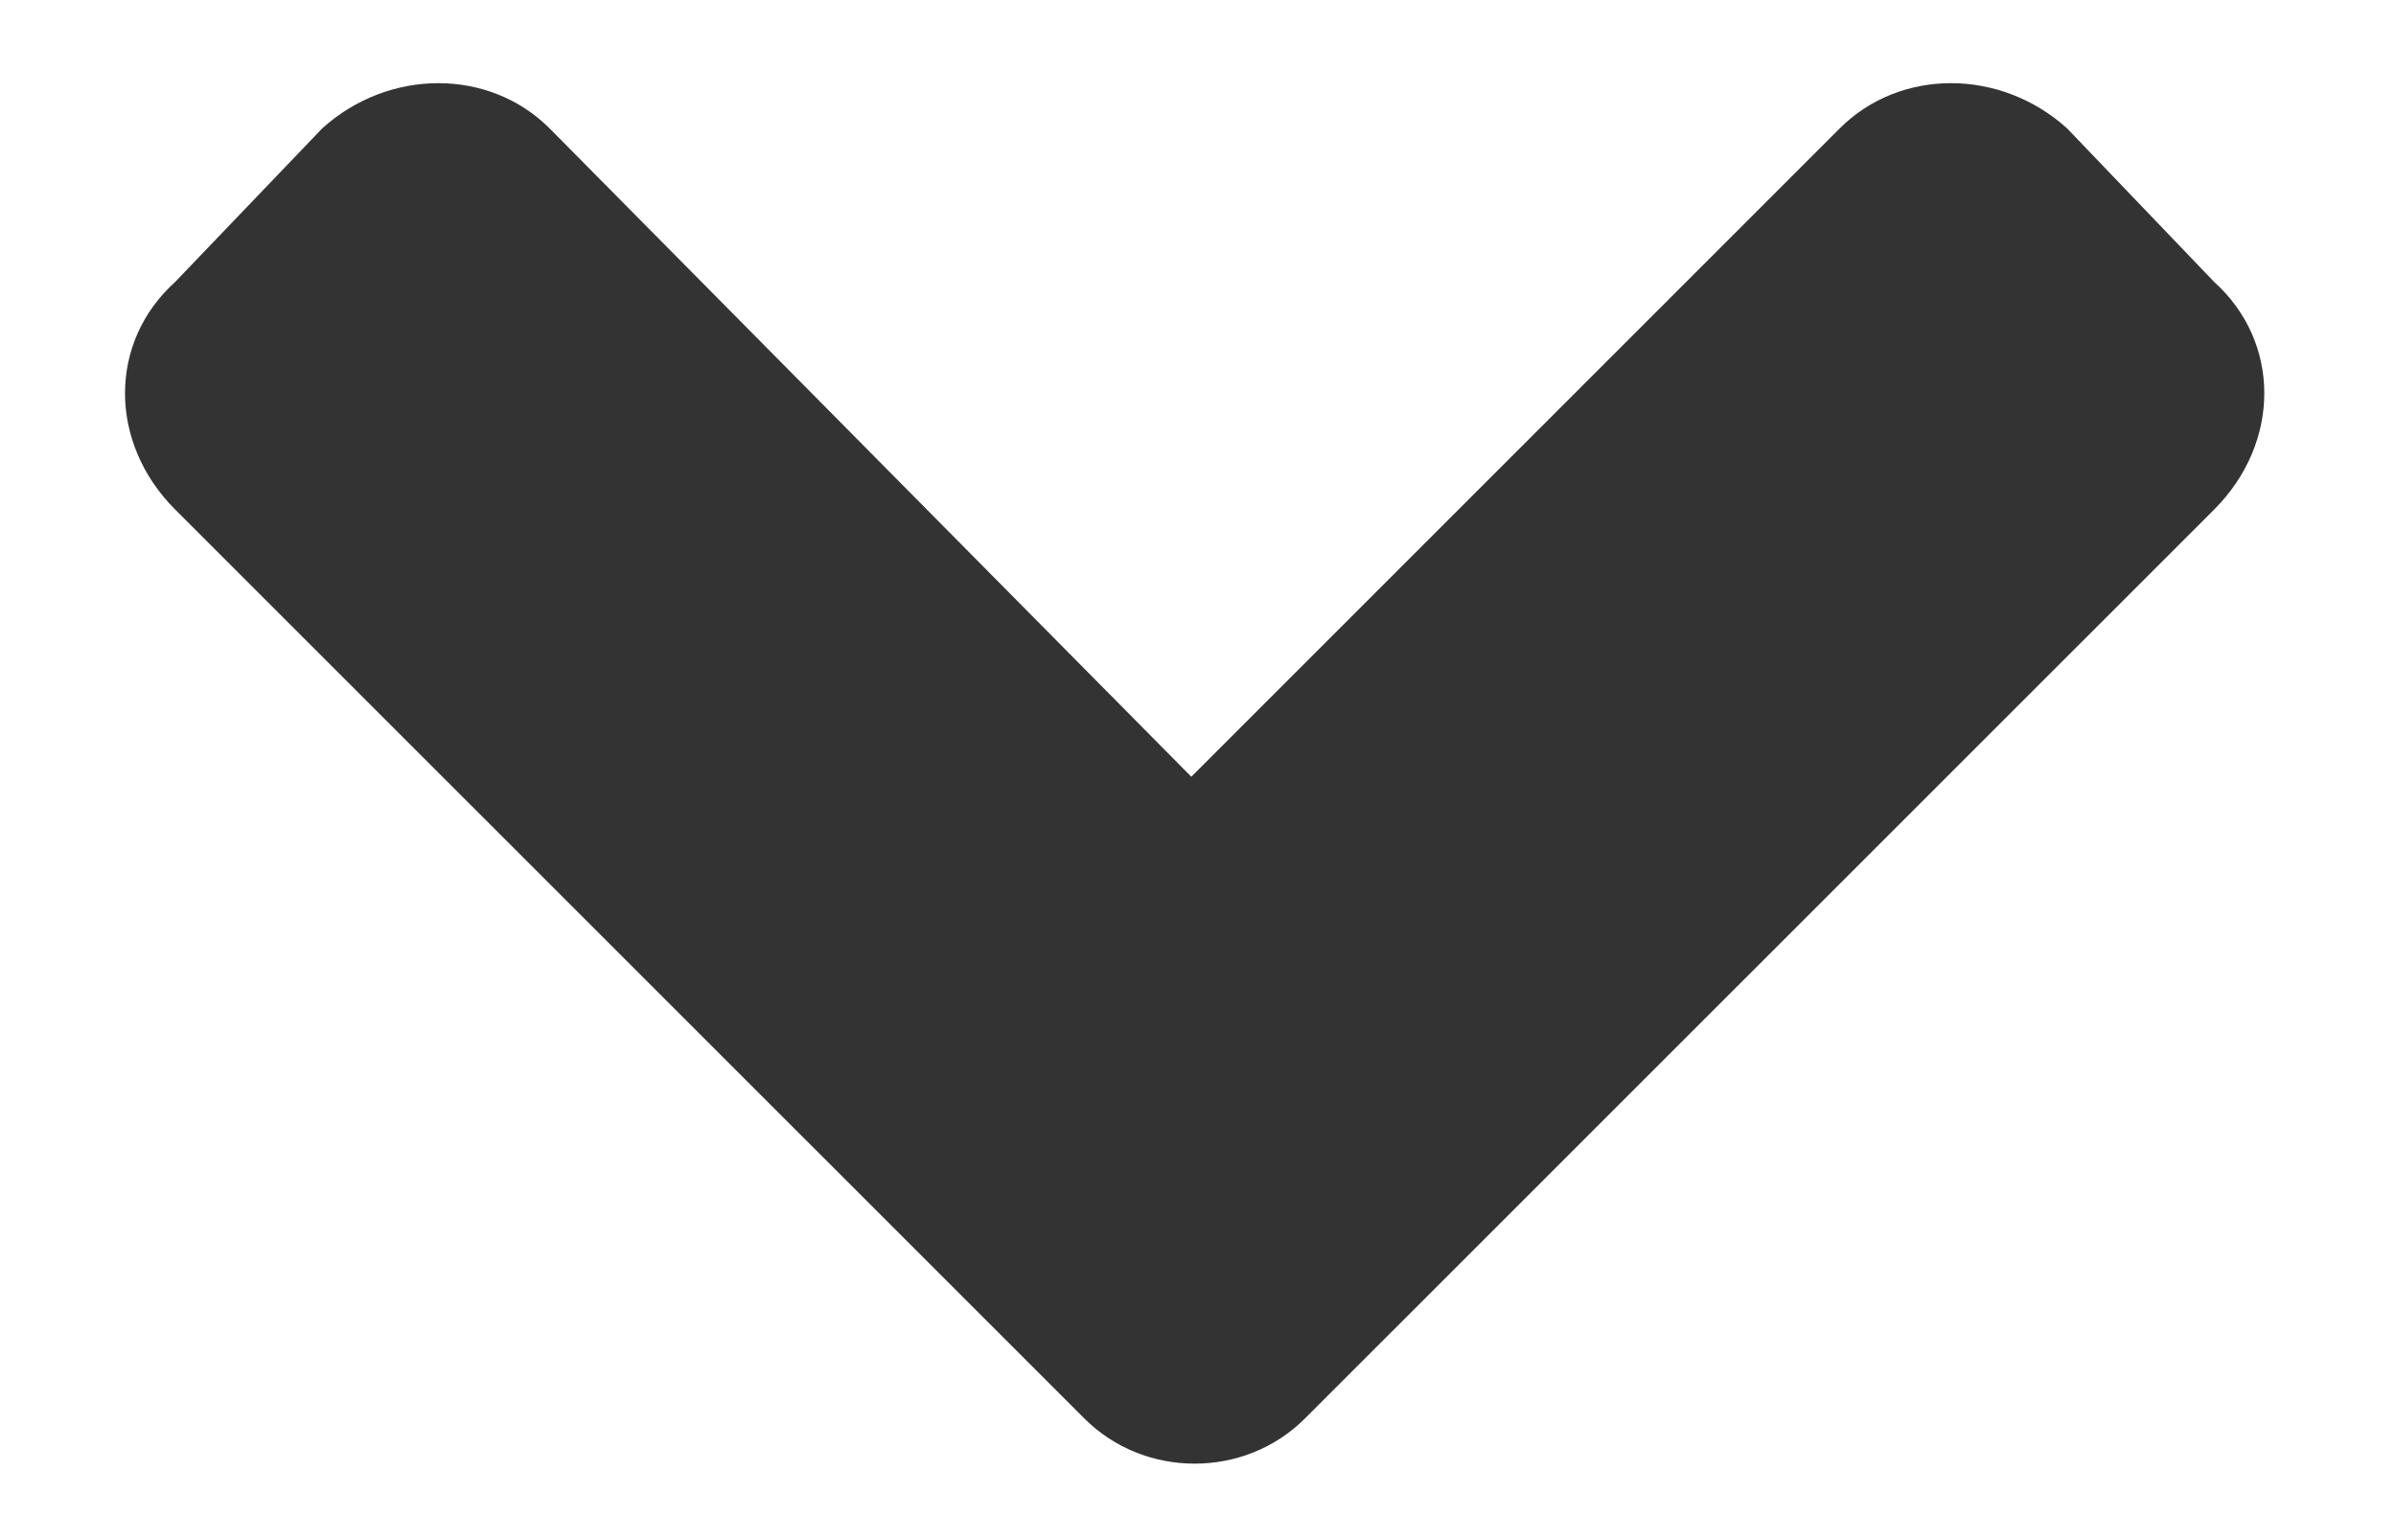 <svg width="14" height="9" viewBox="0 0 14 9" fill="none" xmlns="http://www.w3.org/2000/svg">
<path d="M6.336 8.289C6.688 8.641 7.273 8.641 7.625 8.289L12.938 2.977C13.328 2.586 13.328 2 12.938 1.648L12.078 0.75C11.688 0.398 11.102 0.398 10.75 0.75L6.961 4.539L3.211 0.75C2.859 0.398 2.273 0.398 1.883 0.75L1.023 1.648C0.633 2 0.633 2.586 1.023 2.977L6.336 8.289Z" fill="#333333"/>
</svg>

